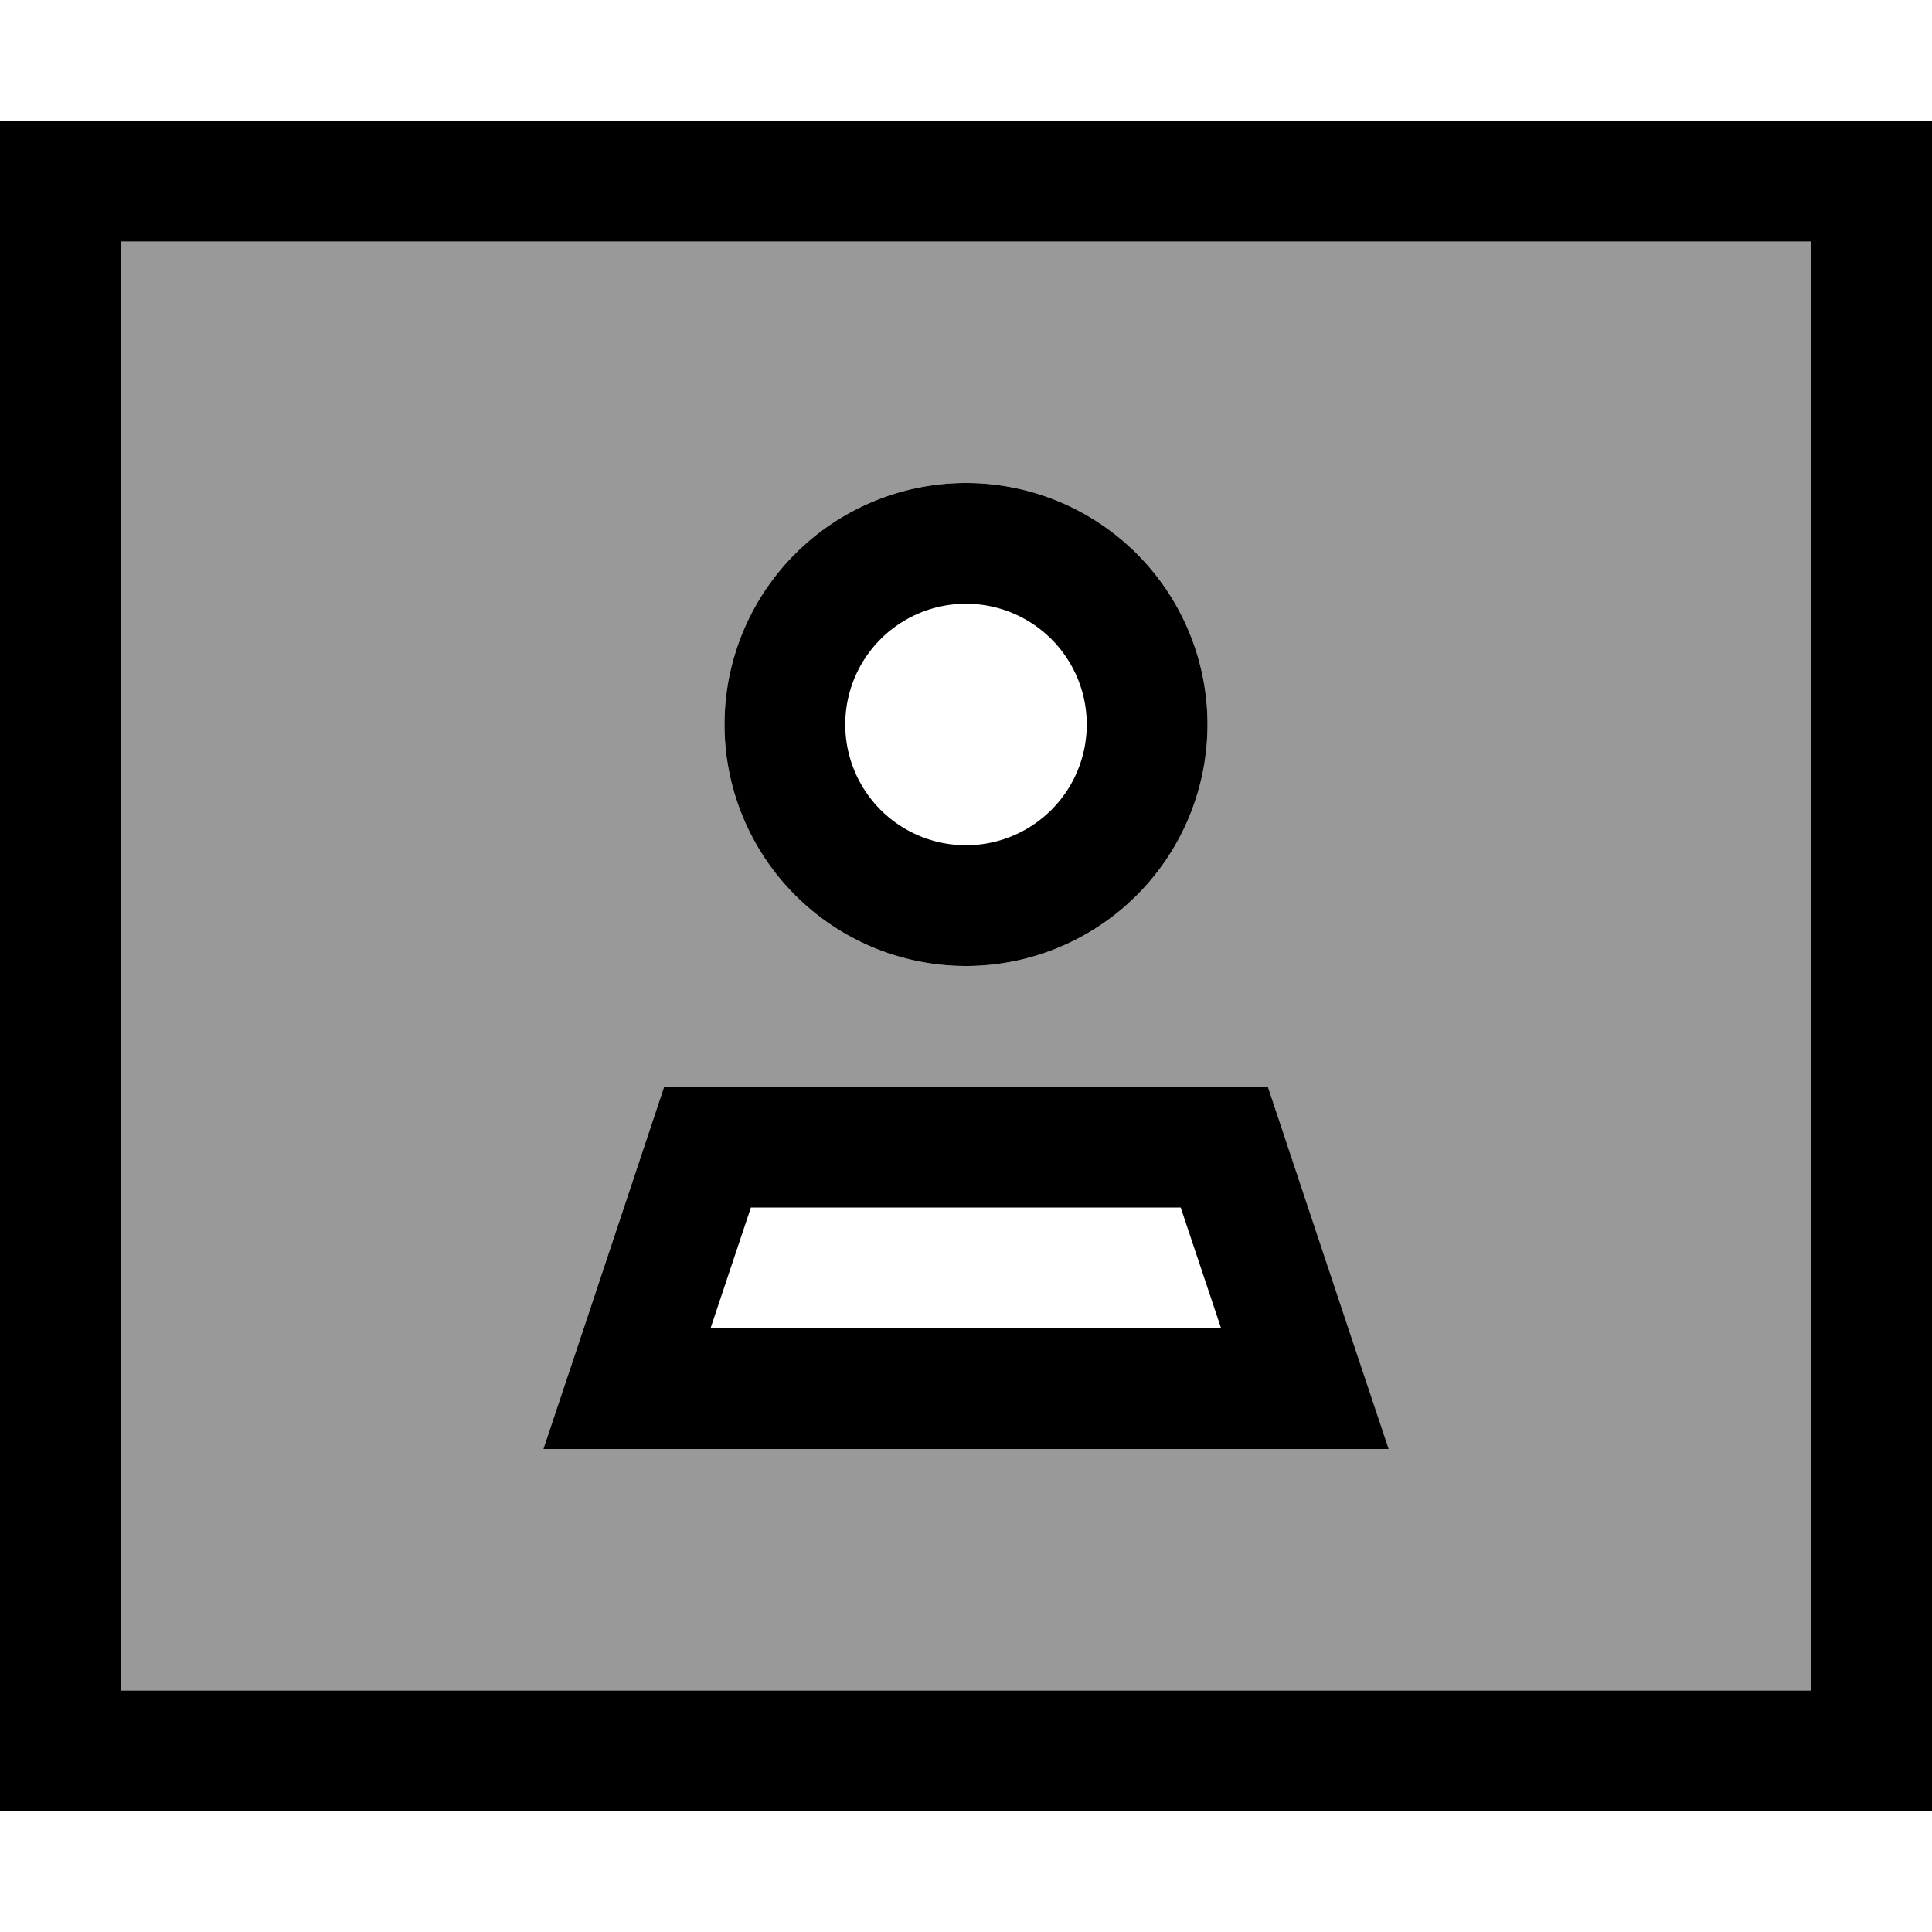 <svg xmlns="http://www.w3.org/2000/svg" viewBox="0 0 512 512"><!--! Font Awesome Pro 6.7.2 by @fontawesome - https://fontawesome.com License - https://fontawesome.com/license (Commercial License) Copyright 2024 Fonticons, Inc. --><defs><style>.fa-secondary{opacity:.4}</style></defs><path class="fa-secondary" d="M32 64l448 0 0 384L32 448 32 64zM144 384l33.7 0 156.5 0 33.7 0-10.7-32L336 288l-80 0-80 0-21.3 64L144 384zm48-192a64 64 0 1 0 128 0 64 64 0 1 0 -128 0z"/><path class="fa-primary" d="M32 64l0 384 448 0 0-384L32 64zM0 32l32 0 448 0 32 0 0 32 0 384 0 32-32 0L32 480 0 480l0-32L0 64 0 32zM288 192a32 32 0 1 0 -64 0 32 32 0 1 0 64 0zM188.4 352l135.2 0-10.7-32-113.9 0-10.7 32zM336 288l21.3 64L368 384l-33.7 0-156.5 0L144 384l10.7-32L176 288l80 0 80 0zM256 128a64 64 0 1 1 0 128 64 64 0 1 1 0-128z"/></svg>